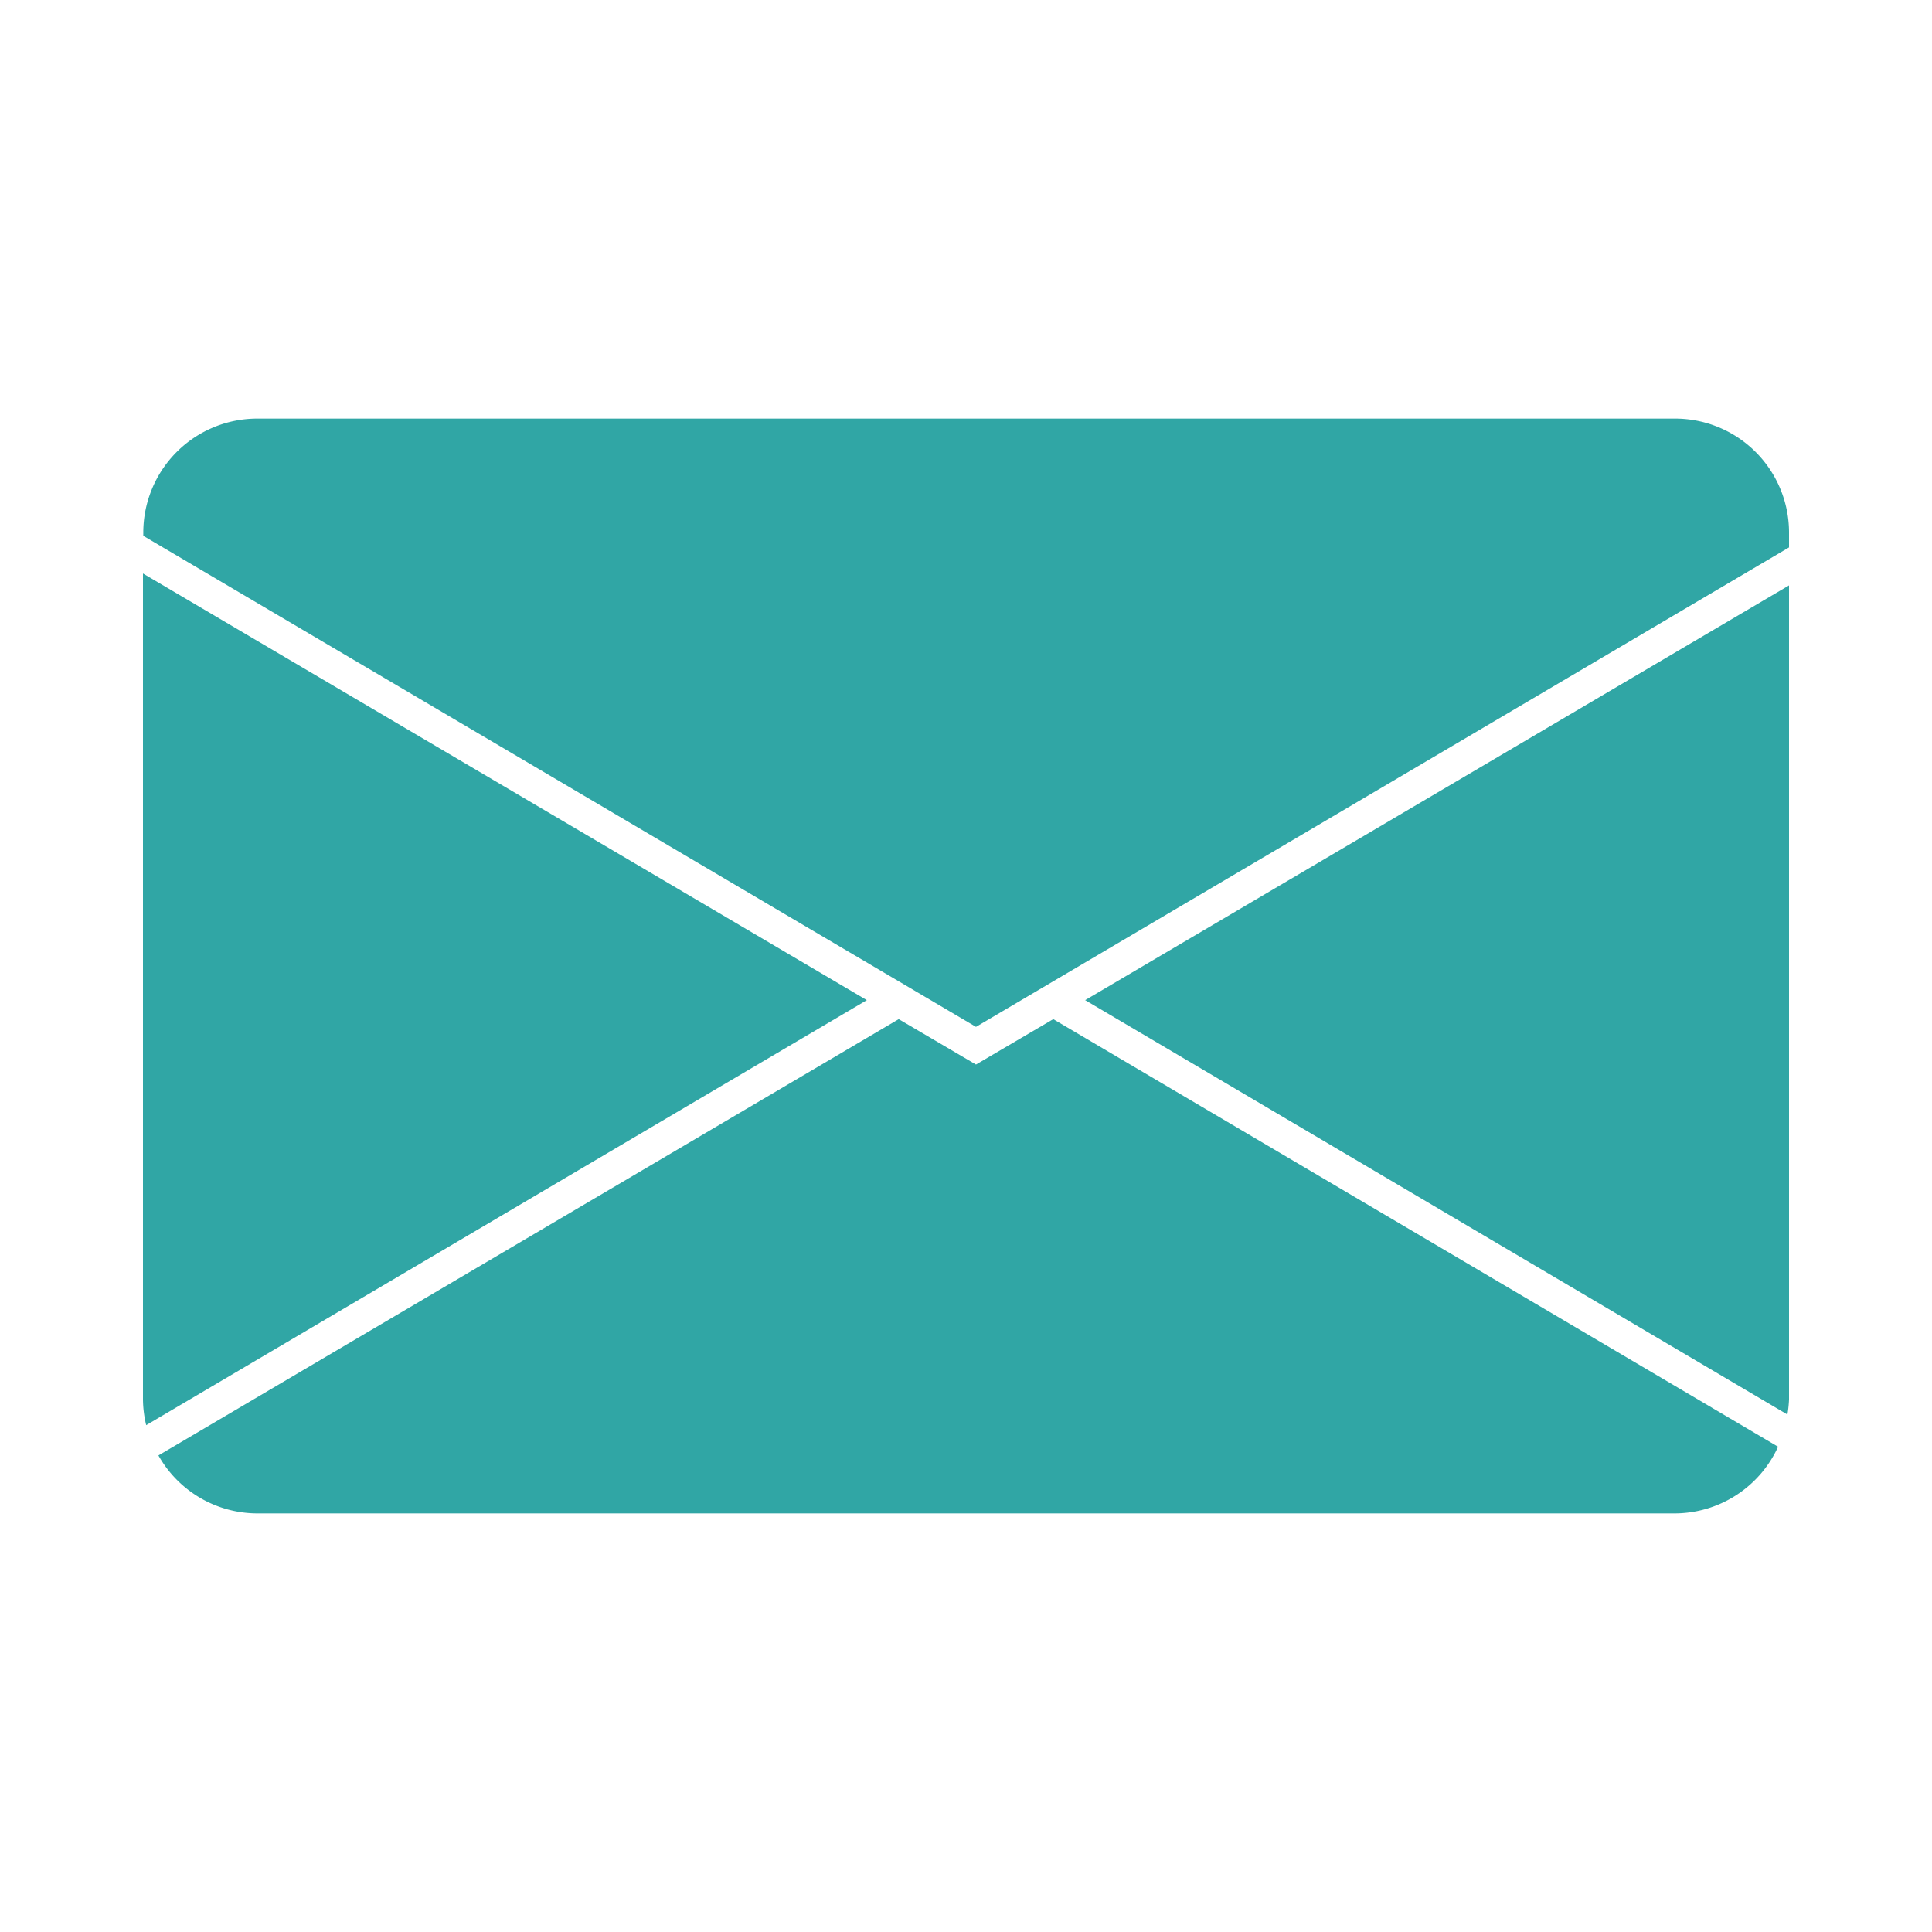 <svg id="圖層_3" data-name="圖層 3" xmlns="http://www.w3.org/2000/svg" viewBox="0 0 60 60"><defs><style>.cls-1{fill:#30a6a5;}</style></defs><title>icon_mail</title><path class="cls-1" d="M4.54,44.26l22.38-13.2L4.44,17.81V43.46A3.58,3.58,0,0,0,4.54,44.26Z"/><path class="cls-1" d="M27.91,31.65,4.92,45.2A3.53,3.53,0,0,0,8,47H52a3.54,3.54,0,0,0,3.22-2.07L32.71,31.65l-2.4,1.41Z"/><path class="cls-1" d="M55.56,43.46V18.18L33.7,31.06,55.51,43.93A3.75,3.75,0,0,0,55.56,43.46Z"/><path class="cls-1" d="M8,13a3.54,3.54,0,0,0-3.55,3.54v.1L30.31,31.89,55.56,17v-.47A3.54,3.54,0,0,0,52,13Z"/></svg>